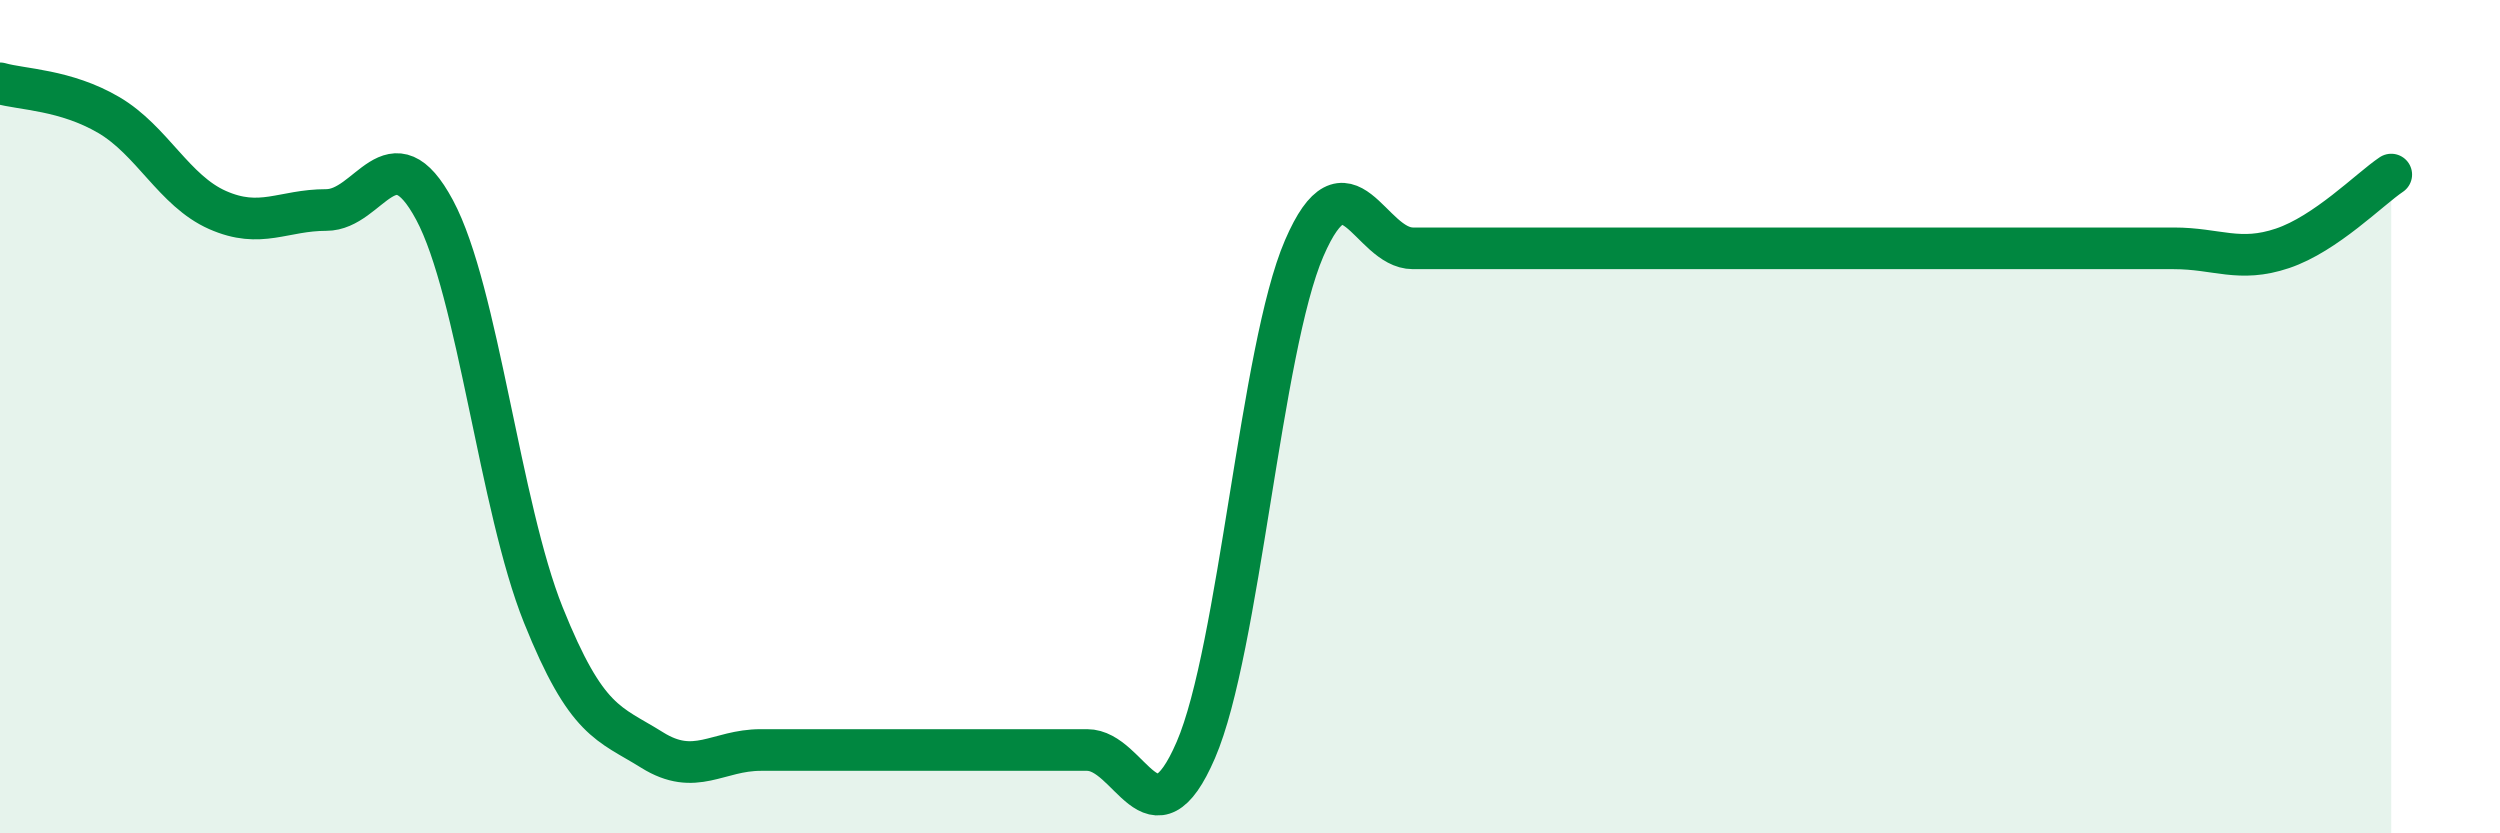 
    <svg width="60" height="20" viewBox="0 0 60 20" xmlns="http://www.w3.org/2000/svg">
      <path
        d="M 0,2 C 0.52,2.15 1.57,2.15 2.61,2.76 C 3.65,3.37 4.18,4.58 5.22,5.04 C 6.26,5.5 6.79,5.04 7.83,5.04 C 8.87,5.04 9.39,3.1 10.43,5.04 C 11.47,6.98 12,12.17 13.04,14.76 C 14.08,17.35 14.61,17.35 15.65,18 C 16.69,18.65 17.22,18 18.26,18 C 19.3,18 19.83,18 20.87,18 C 21.91,18 22.44,18 23.48,18 C 24.52,18 25.05,18 26.09,18 C 27.13,18 27.66,20.41 28.7,18 C 29.74,15.59 30.26,8.37 31.3,5.96 C 32.34,3.55 32.87,5.96 33.91,5.96 C 34.95,5.96 35.48,5.96 36.52,5.96 C 37.56,5.96 38.09,5.96 39.13,5.96 C 40.17,5.96 40.7,5.96 41.74,5.96 C 42.78,5.96 43.31,5.96 44.35,5.96 C 45.39,5.96 45.92,5.96 46.96,5.96 C 48,5.96 48.53,5.96 49.57,5.96 C 50.61,5.96 51.13,5.96 52.17,5.96 C 53.21,5.96 53.74,6.31 54.78,5.96 C 55.82,5.61 56.87,4.54 57.39,4.19L57.39 20L0 20Z"
        fill="#008740"
        opacity="0.1"
        stroke-linecap="round"
        stroke-linejoin="round"
      />
      <path
        d="M 0,2 C 0.52,2.15 1.57,2.15 2.61,2.76 C 3.65,3.37 4.18,4.58 5.22,5.04 C 6.26,5.5 6.79,5.04 7.83,5.04 C 8.87,5.04 9.39,3.1 10.43,5.04 C 11.47,6.98 12,12.17 13.04,14.76 C 14.08,17.35 14.61,17.35 15.65,18 C 16.69,18.65 17.22,18 18.26,18 C 19.3,18 19.83,18 20.87,18 C 21.91,18 22.44,18 23.48,18 C 24.52,18 25.05,18 26.09,18 C 27.13,18 27.66,20.41 28.7,18 C 29.74,15.59 30.26,8.37 31.3,5.96 C 32.34,3.55 32.87,5.96 33.91,5.96 C 34.95,5.96 35.48,5.96 36.52,5.96 C 37.56,5.96 38.09,5.96 39.13,5.96 C 40.17,5.96 40.7,5.96 41.74,5.96 C 42.78,5.96 43.31,5.96 44.35,5.96 C 45.39,5.96 45.92,5.96 46.96,5.96 C 48,5.96 48.53,5.96 49.57,5.96 C 50.61,5.96 51.13,5.96 52.17,5.96 C 53.21,5.96 53.74,6.31 54.78,5.96 C 55.82,5.61 56.87,4.54 57.39,4.19"
        stroke="#008740"
        stroke-width="1"
        fill="none"
        stroke-linecap="round"
        stroke-linejoin="round"
      />
    </svg>
  